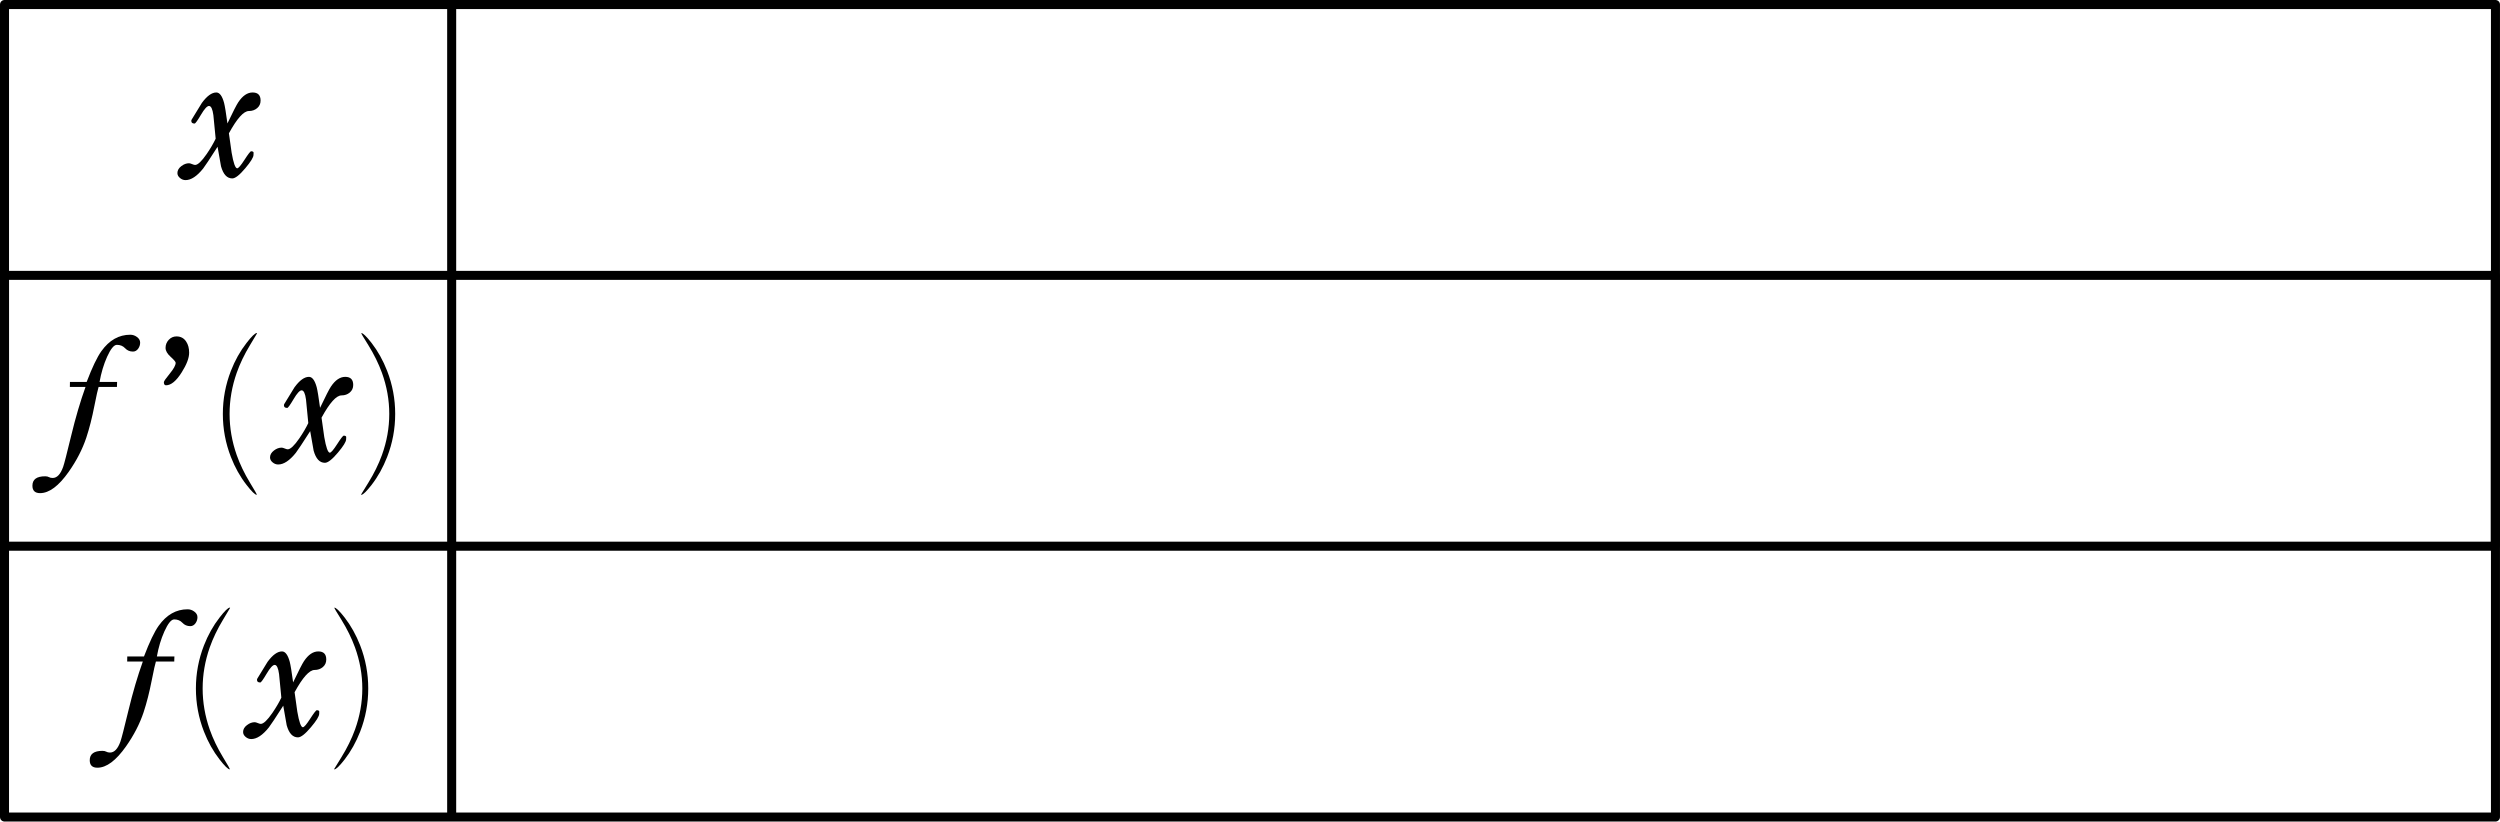 ﻿<?xml version="1.0" encoding="utf-8"?>
<!DOCTYPE svg PUBLIC "-//W3C//DTD SVG 1.1//EN" "http://www.w3.org/Graphics/SVG/1.1/DTD/svg11.dtd">
<svg xmlns="http://www.w3.org/2000/svg" xmlns:xlink="http://www.w3.org/1999/xlink" version="1.1" baseProfile="full" width="276.917" height="91" viewBox="0 0 276.92 91.00" enable-background="new 0 0 276.92 91.00" xml:space="preserve">
	<rect x="0.5" y="30.5" fill="none" stroke-linejoin="round" stroke="#000000" stroke-opacity="1" width="275.896" height="30"/>
	<g>
		<path fill="#000000" fill-opacity="1" stroke-linejoin="round" d="M 28.865,11.139C 28.865,11.483 28.739,11.762 28.487,11.976C 28.235,12.19 27.93,12.297 27.57,12.297C 26.992,12.297 26.255,13.119 25.356,14.764C 25.459,15.48 25.559,16.194 25.657,16.908C 25.857,18.065 26.063,18.643 26.275,18.643C 26.409,18.643 26.678,18.329 27.083,17.7C 27.487,17.071 27.731,16.756 27.815,16.756C 27.974,16.756 28.066,16.802 28.089,16.893C 28.083,16.887 28.08,16.974 28.08,17.153C 28.08,17.423 27.776,17.918 27.168,18.637C 26.538,19.388 26.058,19.763 25.73,19.763C 25.146,19.763 24.73,19.315 24.481,18.419C 24.353,17.701 24.226,16.98 24.099,16.255C 23.242,17.598 22.71,18.401 22.504,18.664C 21.817,19.521 21.167,19.95 20.552,19.95C 20.335,19.95 20.134,19.876 19.952,19.728C 19.751,19.569 19.651,19.381 19.651,19.165C 19.651,18.876 19.797,18.62 20.089,18.398C 20.363,18.188 20.646,18.083 20.938,18.083C 21.015,18.083 21.129,18.114 21.277,18.177C 21.426,18.239 21.537,18.27 21.611,18.27C 21.909,18.27 22.337,17.866 22.895,17.057C 23.303,16.462 23.634,15.897 23.889,15.362C 23.804,14.493 23.719,13.624 23.635,12.755C 23.544,12.076 23.383,11.737 23.151,11.737C 22.939,11.737 22.642,12.061 22.259,12.711C 21.876,13.36 21.641,13.685 21.556,13.685C 21.313,13.685 21.191,13.589 21.191,13.396C 21.191,13.346 21.203,13.298 21.226,13.253C 21.604,12.641 21.981,12.024 22.358,11.404C 22.924,10.63 23.459,10.243 23.962,10.243C 24.326,10.243 24.612,10.626 24.82,11.393C 24.911,11.744 25.035,12.505 25.193,13.673C 25.805,12.386 26.206,11.602 26.395,11.322C 26.875,10.603 27.404,10.243 27.981,10.243C 28.57,10.243 28.865,10.542 28.865,11.139 Z "/>
	</g>
	<g>
		<path fill="#000000" fill-opacity="1" stroke-linejoin="round" d="M 15.523,37.952C 15.523,38.191 15.453,38.411 15.313,38.614C 15.156,38.833 14.961,38.943 14.73,38.943C 14.378,38.943 14.086,38.819 13.855,38.57C 13.624,38.321 13.319,38.197 12.942,38.197C 12.621,38.197 12.26,38.642 11.857,39.532C 11.482,40.378 11.206,41.302 11.029,42.303L 12.971,42.303C 12.971,42.391 12.968,42.469 12.963,42.538C 12.957,42.607 12.954,42.715 12.954,42.863L 10.921,42.863C 10.841,43.099 10.686,43.8 10.454,44.966C 10.2,46.271 9.902,47.44 9.562,48.472C 9.136,49.752 8.488,51.011 7.619,52.249C 6.507,53.832 5.447,54.623 4.44,54.623C 3.874,54.623 3.591,54.348 3.591,53.798C 3.591,53.104 4.062,52.757 5.003,52.757C 5.174,52.757 5.315,52.788 5.424,52.85C 5.534,52.912 5.671,52.943 5.834,52.943C 6.314,52.943 6.7,52.537 6.992,51.724C 7.107,51.405 7.404,50.251 7.885,48.261C 8.365,46.27 8.894,44.471 9.471,42.863L 7.739,42.863L 7.748,42.303L 9.6,42.303C 10.212,40.695 10.756,39.56 11.23,38.897C 12.099,37.683 13.166,37.077 14.43,37.077C 14.696,37.077 14.939,37.157 15.159,37.319C 15.402,37.49 15.523,37.701 15.523,37.952 Z "/>
		<path fill="#000000" fill-opacity="1" stroke-linejoin="round" d="M 20.951,39.069C 20.951,39.652 20.675,40.379 20.123,41.25C 19.524,42.201 18.946,42.677 18.387,42.677C 18.23,42.677 18.151,42.562 18.151,42.332C 18.151,42.231 18.369,41.916 18.805,41.386C 19.24,40.856 19.458,40.456 19.458,40.186C 19.458,40.079 19.271,39.857 18.898,39.519C 18.525,39.182 18.338,38.854 18.338,38.535C 18.338,38.193 18.456,37.895 18.691,37.642C 18.926,37.39 19.212,37.263 19.548,37.263C 20.019,37.263 20.378,37.456 20.625,37.841C 20.842,38.166 20.951,38.575 20.951,39.069 Z "/>
		<path fill="#000000" fill-opacity="1" stroke-linejoin="round" d="M 28.476,36.916C 28.476,36.93 28.214,37.369 27.689,38.234C 27.069,39.257 26.578,40.278 26.219,41.297C 25.694,42.796 25.431,44.314 25.431,45.85C 25.431,47.386 25.694,48.904 26.219,50.403C 26.578,51.422 27.069,52.443 27.689,53.465C 28.214,54.331 28.476,54.77 28.441,54.81C 28.253,54.81 27.875,54.444 27.31,53.713C 26.606,52.811 26.028,51.781 25.577,50.622C 24.982,49.093 24.685,47.503 24.685,45.85C 24.685,44.197 24.982,42.607 25.577,41.078C 26.028,39.919 26.606,38.889 27.31,37.987C 27.875,37.255 28.253,36.89 28.441,36.89 Z "/>
		<path fill="#000000" fill-opacity="1" stroke-linejoin="round" d="M 39.125,42.639C 39.125,42.983 38.999,43.262 38.747,43.476C 38.495,43.69 38.19,43.797 37.83,43.797C 37.252,43.797 36.515,44.619 35.616,46.264C 35.719,46.98 35.819,47.694 35.917,48.408C 36.117,49.565 36.323,50.143 36.535,50.143C 36.669,50.143 36.938,49.829 37.343,49.2C 37.747,48.571 37.991,48.256 38.075,48.256C 38.234,48.256 38.326,48.302 38.349,48.393C 38.343,48.388 38.34,48.474 38.34,48.653C 38.34,48.923 38.036,49.418 37.428,50.138C 36.797,50.888 36.318,51.263 35.99,51.263C 35.406,51.263 34.99,50.815 34.741,49.919C 34.613,49.201 34.486,48.48 34.359,47.755C 33.502,49.098 32.97,49.901 32.764,50.164C 32.077,51.021 31.427,51.45 30.812,51.45C 30.595,51.45 30.395,51.376 30.212,51.228C 30.011,51.069 29.911,50.881 29.911,50.665C 29.911,50.376 30.057,50.12 30.349,49.898C 30.623,49.688 30.906,49.583 31.198,49.583C 31.275,49.583 31.389,49.614 31.537,49.677C 31.686,49.739 31.797,49.77 31.871,49.77C 32.169,49.77 32.597,49.365 33.155,48.557C 33.563,47.962 33.895,47.397 34.149,46.862C 34.064,45.993 33.979,45.124 33.895,44.255C 33.804,43.576 33.643,43.237 33.411,43.237C 33.199,43.237 32.902,43.561 32.519,44.211C 32.136,44.86 31.901,45.185 31.816,45.185C 31.573,45.185 31.451,45.089 31.451,44.896C 31.451,44.846 31.463,44.798 31.486,44.753C 31.863,44.141 32.241,43.524 32.618,42.904C 33.184,42.13 33.718,41.743 34.222,41.743C 34.586,41.743 34.872,42.126 35.08,42.892C 35.171,43.244 35.295,44.005 35.453,45.173C 36.065,43.886 36.466,43.102 36.655,42.822C 37.135,42.103 37.664,41.743 38.241,41.743C 38.83,41.743 39.125,42.042 39.125,42.639 Z "/>
		<path fill="#000000" fill-opacity="1" stroke-linejoin="round" d="M 39.991,54.784C 39.991,54.77 40.262,54.331 40.802,53.465C 41.434,52.443 41.936,51.422 42.307,50.403C 42.848,48.904 43.118,47.386 43.118,45.85C 43.118,44.314 42.848,42.796 42.307,41.297C 41.936,40.278 41.434,39.257 40.802,38.234C 40.262,37.369 39.991,36.93 40.017,36.89C 40.206,36.89 40.586,37.255 41.158,37.987C 41.856,38.889 42.431,39.919 42.882,41.078C 43.477,42.607 43.774,44.197 43.774,45.85C 43.774,47.503 43.477,49.093 42.882,50.622C 42.431,51.781 41.856,52.811 41.158,53.713C 40.586,54.444 40.206,54.81 40.017,54.81 Z "/>
	</g>
	<g>
		<path fill="#000000" fill-opacity="1" stroke-linejoin="round" d="M 21.872,68.365C 21.872,68.604 21.802,68.825 21.662,69.027C 21.504,69.247 21.31,69.357 21.079,69.357C 20.727,69.357 20.435,69.232 20.204,68.983C 19.972,68.734 19.668,68.61 19.291,68.61C 18.97,68.61 18.608,69.055 18.206,69.946C 17.83,70.791 17.554,71.715 17.377,72.717L 19.32,72.717C 19.32,72.804 19.317,72.882 19.311,72.951C 19.305,73.02 19.302,73.129 19.302,73.277L 17.269,73.277C 17.19,73.512 17.034,74.213 16.803,75.379C 16.548,76.684 16.25,77.853 15.91,78.885C 15.484,80.165 14.837,81.424 13.968,82.662C 12.855,84.245 11.796,85.037 10.789,85.037C 10.223,85.037 9.94,84.761 9.94,84.211C 9.94,83.517 10.41,83.17 11.351,83.17C 11.523,83.17 11.663,83.201 11.773,83.263C 11.883,83.325 12.019,83.357 12.183,83.357C 12.663,83.357 13.049,82.95 13.341,82.137C 13.455,81.819 13.753,80.664 14.233,78.674C 14.713,76.684 15.242,74.885 15.82,73.277L 14.087,73.277L 14.096,72.717L 15.948,72.717C 16.561,71.109 17.104,69.973 17.579,69.31C 18.448,68.097 19.514,67.49 20.778,67.49C 21.044,67.49 21.288,67.571 21.507,67.732C 21.75,67.903 21.872,68.114 21.872,68.365 Z "/>
		<path fill="#000000" fill-opacity="1" stroke-linejoin="round" d="M 25.491,67.329C 25.491,67.343 25.229,67.782 24.704,68.648C 24.084,69.671 23.594,70.691 23.234,71.71C 22.709,73.21 22.447,74.727 22.447,76.263C 22.447,77.799 22.709,79.317 23.234,80.816C 23.594,81.835 24.084,82.856 24.704,83.879C 25.229,84.744 25.491,85.183 25.456,85.223C 25.268,85.223 24.891,84.858 24.325,84.127C 23.621,83.224 23.043,82.194 22.592,81.035C 21.997,79.507 21.7,77.916 21.7,76.263C 21.7,74.611 21.997,73.02 22.592,71.492C 23.043,70.333 23.621,69.302 24.325,68.4C 24.891,67.669 25.268,67.303 25.456,67.303 Z "/>
		<path fill="#000000" fill-opacity="1" stroke-linejoin="round" d="M 36.14,73.052C 36.14,73.396 36.014,73.675 35.763,73.889C 35.511,74.103 35.205,74.21 34.845,74.21C 34.268,74.21 33.53,75.032 32.632,76.677C 32.734,77.393 32.835,78.108 32.932,78.821C 33.132,79.978 33.338,80.556 33.55,80.556C 33.684,80.556 33.954,80.242 34.358,79.613C 34.763,78.984 35.007,78.669 35.09,78.669C 35.25,78.669 35.341,78.715 35.364,78.806C 35.359,78.801 35.356,78.887 35.356,79.066C 35.356,79.336 35.051,79.831 34.443,80.551C 33.813,81.301 33.333,81.677 33.005,81.677C 32.422,81.677 32.005,81.228 31.756,80.332C 31.628,79.615 31.501,78.893 31.374,78.168C 30.517,79.511 29.985,80.314 29.779,80.577C 29.093,81.434 28.442,81.863 27.828,81.863C 27.61,81.863 27.41,81.789 27.227,81.642C 27.027,81.482 26.927,81.294 26.927,81.079C 26.927,80.789 27.072,80.533 27.364,80.311C 27.638,80.102 27.921,79.997 28.213,79.997C 28.291,79.997 28.404,80.028 28.552,80.09C 28.701,80.152 28.813,80.183 28.887,80.183C 29.184,80.183 29.612,79.779 30.17,78.97C 30.578,78.375 30.91,77.81 31.164,77.275C 31.079,76.406 30.994,75.537 30.911,74.668C 30.819,73.989 30.658,73.65 30.427,73.65C 30.215,73.65 29.917,73.975 29.534,74.624C 29.151,75.274 28.917,75.598 28.831,75.598C 28.588,75.598 28.466,75.502 28.466,75.309C 28.466,75.259 28.478,75.211 28.502,75.166C 28.879,74.554 29.256,73.938 29.633,73.317C 30.199,72.543 30.734,72.156 31.237,72.156C 31.601,72.156 31.887,72.54 32.095,73.306C 32.186,73.658 32.311,74.418 32.468,75.587C 33.081,74.299 33.481,73.516 33.67,73.236C 34.15,72.516 34.679,72.156 35.257,72.156C 35.846,72.156 36.14,72.455 36.14,73.052 Z "/>
		<path fill="#000000" fill-opacity="1" stroke-linejoin="round" d="M 37.007,85.197C 37.007,85.183 37.277,84.744 37.817,83.879C 38.449,82.856 38.951,81.835 39.322,80.816C 39.863,79.317 40.133,77.799 40.133,76.263C 40.133,74.727 39.863,73.21 39.322,71.71C 38.951,70.691 38.449,69.671 37.817,68.648C 37.277,67.782 37.007,67.343 37.033,67.303C 37.221,67.303 37.602,67.669 38.173,68.4C 38.871,69.302 39.446,70.333 39.897,71.492C 40.492,73.02 40.789,74.611 40.789,76.263C 40.789,77.916 40.492,79.507 39.897,81.035C 39.446,82.194 38.871,83.224 38.173,84.127C 37.602,84.858 37.221,85.223 37.033,85.223 Z "/>
	</g>
	<rect x="0.5" y="0.5" fill="none" stroke-linejoin="round" stroke="#000000" stroke-opacity="1" width="275.917" height="90"/>
	<line fill="none" stroke-linejoin="round" stroke="#000000" stroke-opacity="1" x1="50.031" y1="0.763" x2="50.031" y2="90.263"/>
</svg>
